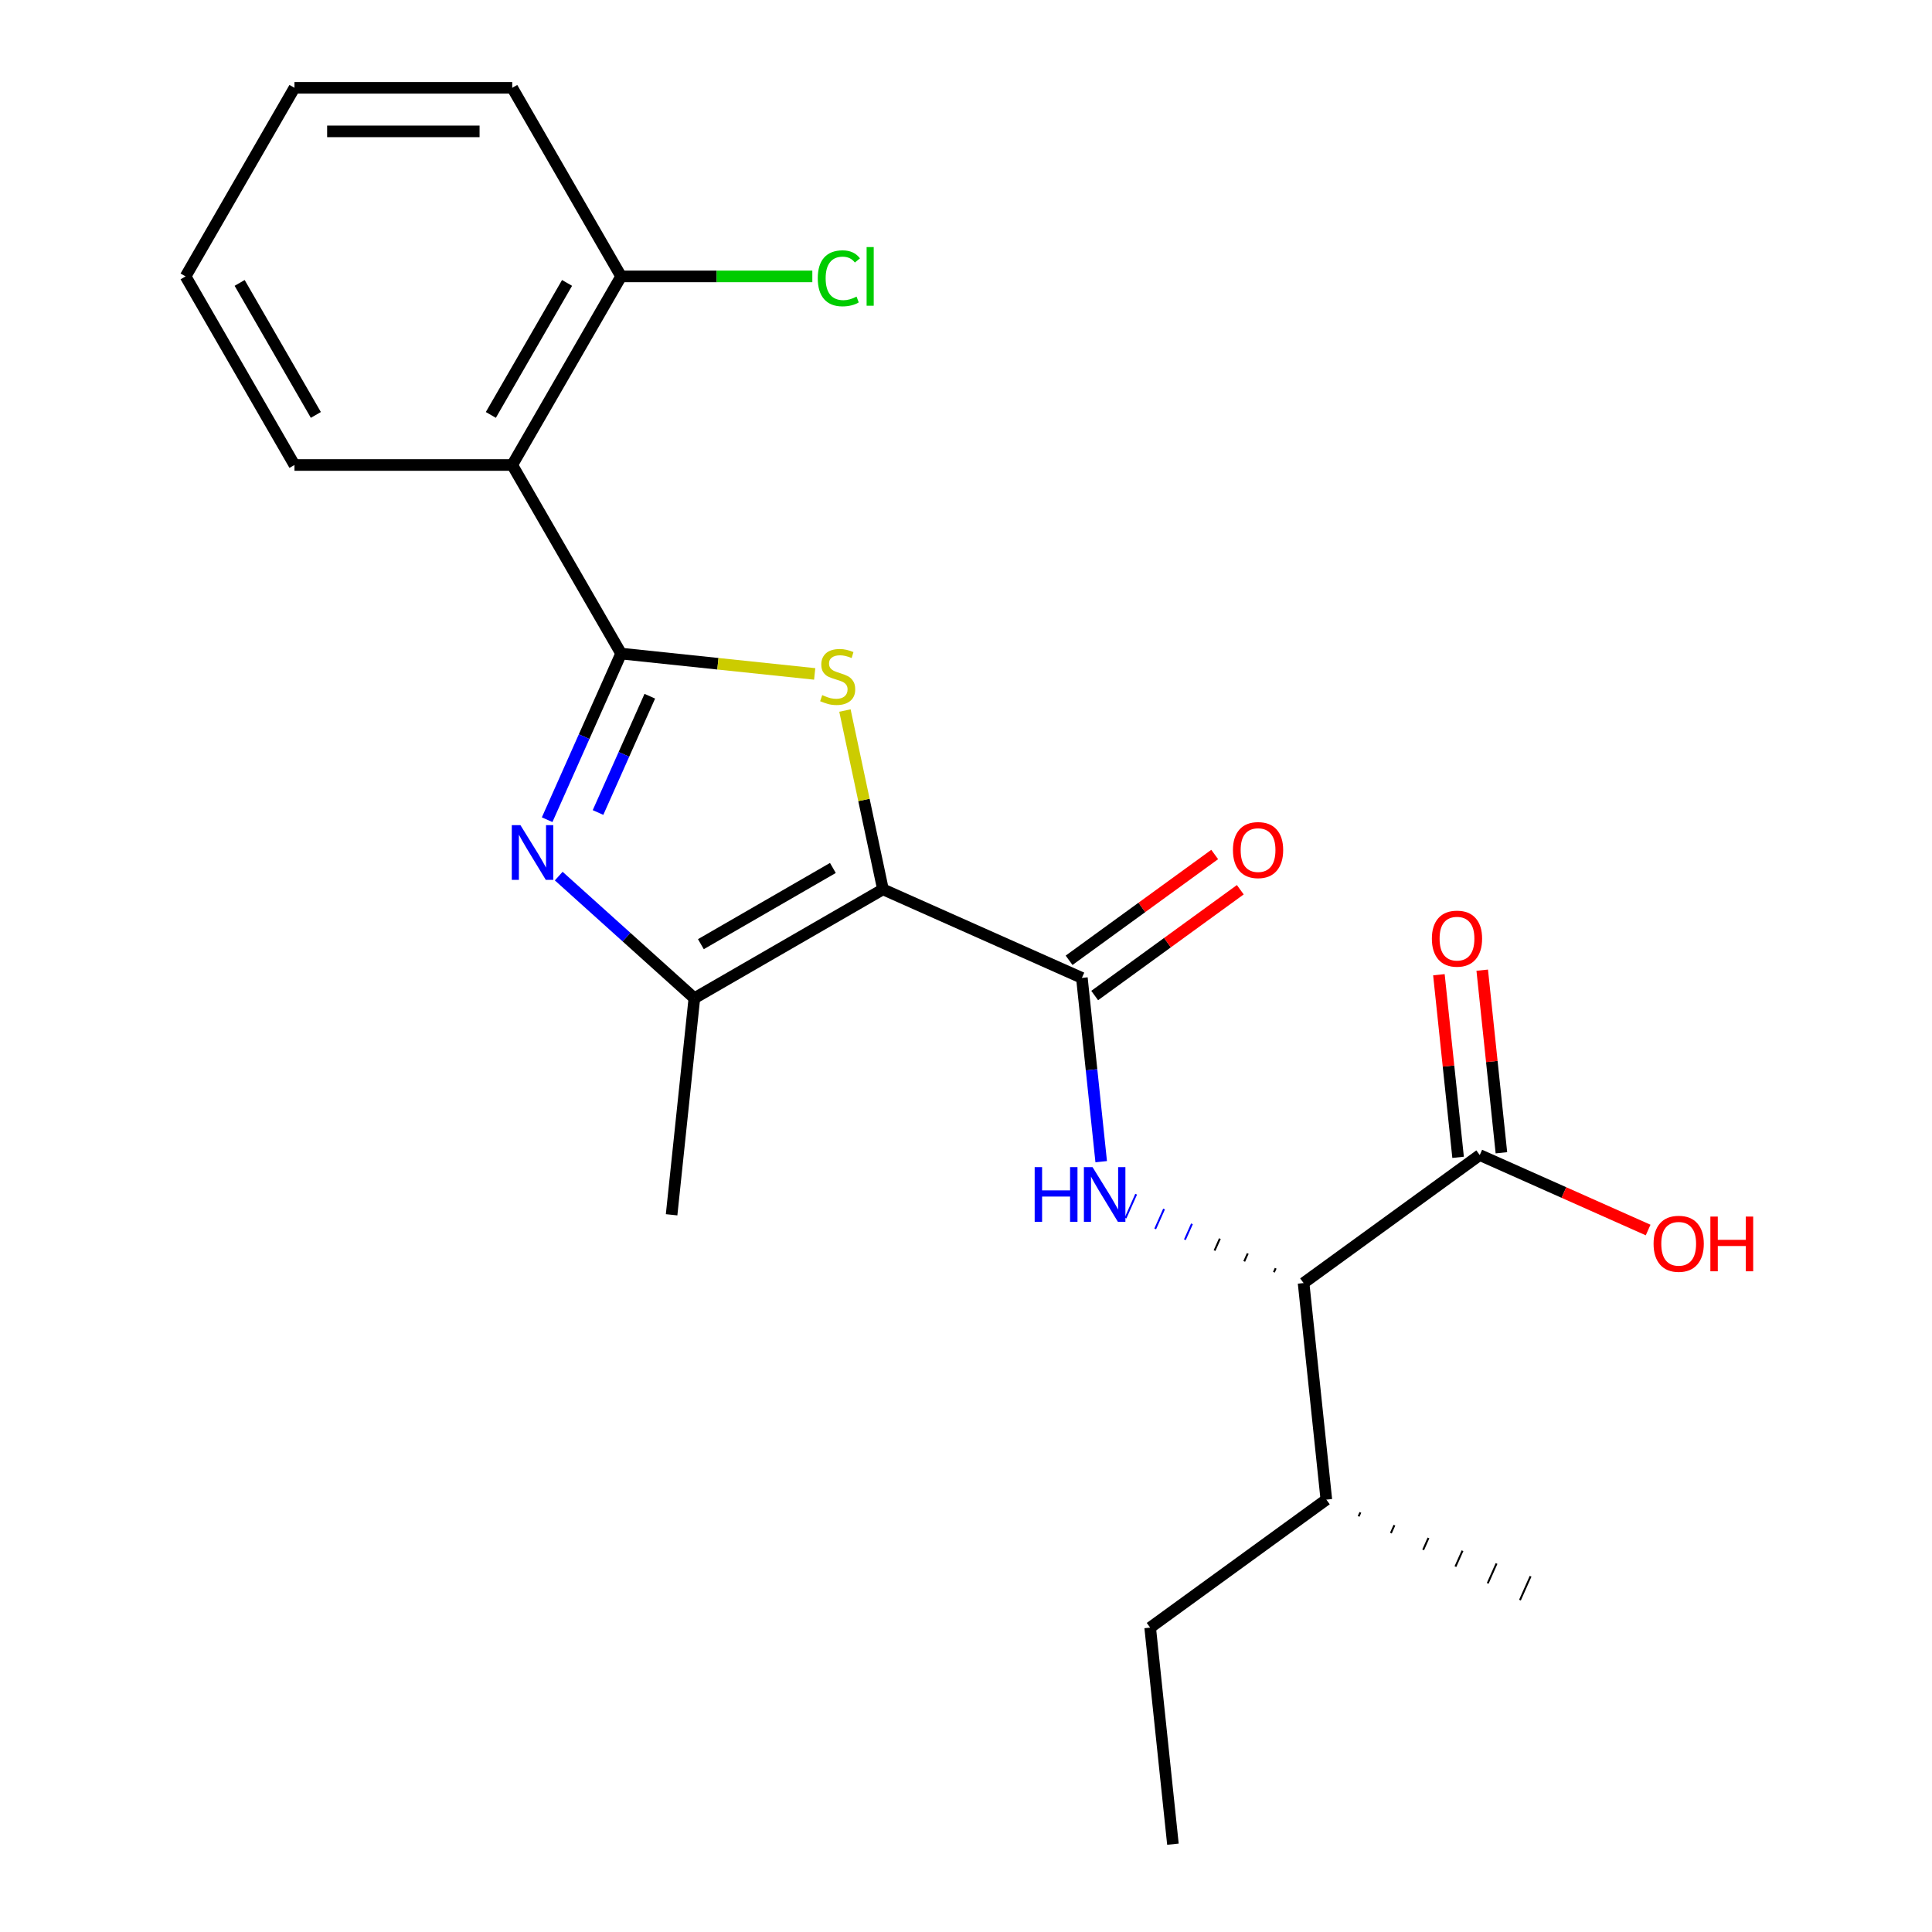 <?xml version='1.0' encoding='iso-8859-1'?>
<svg version='1.1' baseProfile='full'
              xmlns='http://www.w3.org/2000/svg'
                      xmlns:rdkit='http://www.rdkit.org/xml'
                      xmlns:xlink='http://www.w3.org/1999/xlink'
                  xml:space='preserve'
width='1000px' height='1000px' viewBox='0 0 1000 1000'>
<!-- END OF HEADER -->
<rect style='opacity:1.0;fill:#FFFFFF;stroke:none' width='1000' height='1000' x='0' y='0'> </rect>
<path class='bond-1' d='M 457.014,460.321 L 447.178,414.045' style='fill:none;fill-rule:evenodd;stroke:#000000;stroke-width:6px;stroke-linecap:butt;stroke-linejoin:miter;stroke-opacity:1' />
<path class='bond-1' d='M 447.178,414.045 L 437.341,367.77' style='fill:none;fill-rule:evenodd;stroke:#CCCC00;stroke-width:6px;stroke-linecap:butt;stroke-linejoin:miter;stroke-opacity:1' />
<path class='bond-3' d='M 457.014,460.321 L 559.982,506.165' style='fill:none;fill-rule:evenodd;stroke:#000000;stroke-width:6px;stroke-linecap:butt;stroke-linejoin:miter;stroke-opacity:1' />
<path class='bond-4' d='M 457.014,460.321 L 359.402,516.677' style='fill:none;fill-rule:evenodd;stroke:#000000;stroke-width:6px;stroke-linecap:butt;stroke-linejoin:miter;stroke-opacity:1' />
<path class='bond-4' d='M 431.101,449.252 L 362.773,488.702' style='fill:none;fill-rule:evenodd;stroke:#000000;stroke-width:6px;stroke-linecap:butt;stroke-linejoin:miter;stroke-opacity:1' />
<path class='bond-0' d='M 321.485,338.29 L 371.583,343.556' style='fill:none;fill-rule:evenodd;stroke:#000000;stroke-width:6px;stroke-linecap:butt;stroke-linejoin:miter;stroke-opacity:1' />
<path class='bond-0' d='M 371.583,343.556 L 421.682,348.821' style='fill:none;fill-rule:evenodd;stroke:#CCCC00;stroke-width:6px;stroke-linecap:butt;stroke-linejoin:miter;stroke-opacity:1' />
<path class='bond-6' d='M 321.485,338.29 L 265.128,240.678' style='fill:none;fill-rule:evenodd;stroke:#000000;stroke-width:6px;stroke-linecap:butt;stroke-linejoin:miter;stroke-opacity:1' />
<path class='bond-23' d='M 321.485,338.29 L 302.342,381.285' style='fill:none;fill-rule:evenodd;stroke:#000000;stroke-width:6px;stroke-linecap:butt;stroke-linejoin:miter;stroke-opacity:1' />
<path class='bond-23' d='M 302.342,381.285 L 283.199,424.28' style='fill:none;fill-rule:evenodd;stroke:#0000FF;stroke-width:6px;stroke-linecap:butt;stroke-linejoin:miter;stroke-opacity:1' />
<path class='bond-23' d='M 336.335,360.357 L 322.936,390.454' style='fill:none;fill-rule:evenodd;stroke:#000000;stroke-width:6px;stroke-linecap:butt;stroke-linejoin:miter;stroke-opacity:1' />
<path class='bond-23' d='M 322.936,390.454 L 309.536,420.551' style='fill:none;fill-rule:evenodd;stroke:#0000FF;stroke-width:6px;stroke-linecap:butt;stroke-linejoin:miter;stroke-opacity:1' />
<path class='bond-2' d='M 289.198,453.466 L 324.3,485.071' style='fill:none;fill-rule:evenodd;stroke:#0000FF;stroke-width:6px;stroke-linecap:butt;stroke-linejoin:miter;stroke-opacity:1' />
<path class='bond-2' d='M 324.3,485.071 L 359.402,516.677' style='fill:none;fill-rule:evenodd;stroke:#000000;stroke-width:6px;stroke-linecap:butt;stroke-linejoin:miter;stroke-opacity:1' />
<path class='bond-5' d='M 559.982,506.165 L 564.98,553.724' style='fill:none;fill-rule:evenodd;stroke:#000000;stroke-width:6px;stroke-linecap:butt;stroke-linejoin:miter;stroke-opacity:1' />
<path class='bond-5' d='M 564.98,553.724 L 569.979,601.283' style='fill:none;fill-rule:evenodd;stroke:#0000FF;stroke-width:6px;stroke-linecap:butt;stroke-linejoin:miter;stroke-opacity:1' />
<path class='bond-10' d='M 566.607,515.284 L 604.291,487.905' style='fill:none;fill-rule:evenodd;stroke:#000000;stroke-width:6px;stroke-linecap:butt;stroke-linejoin:miter;stroke-opacity:1' />
<path class='bond-10' d='M 604.291,487.905 L 641.975,460.526' style='fill:none;fill-rule:evenodd;stroke:#FF0000;stroke-width:6px;stroke-linecap:butt;stroke-linejoin:miter;stroke-opacity:1' />
<path class='bond-10' d='M 553.357,497.047 L 591.041,469.668' style='fill:none;fill-rule:evenodd;stroke:#000000;stroke-width:6px;stroke-linecap:butt;stroke-linejoin:miter;stroke-opacity:1' />
<path class='bond-10' d='M 591.041,469.668 L 628.725,442.288' style='fill:none;fill-rule:evenodd;stroke:#FF0000;stroke-width:6px;stroke-linecap:butt;stroke-linejoin:miter;stroke-opacity:1' />
<path class='bond-15' d='M 359.402,516.677 L 347.62,628.772' style='fill:none;fill-rule:evenodd;stroke:#000000;stroke-width:6px;stroke-linecap:butt;stroke-linejoin:miter;stroke-opacity:1' />
<path class='bond-7' d='M 660.288,656.44 L 659.371,658.5' style='fill:none;fill-rule:evenodd;stroke:#000000;stroke-width:1.0px;stroke-linecap:butt;stroke-linejoin:miter;stroke-opacity:1' />
<path class='bond-7' d='M 645.845,648.776 L 644.011,652.895' style='fill:none;fill-rule:evenodd;stroke:#000000;stroke-width:1.0px;stroke-linecap:butt;stroke-linejoin:miter;stroke-opacity:1' />
<path class='bond-7' d='M 631.402,641.112 L 628.651,647.29' style='fill:none;fill-rule:evenodd;stroke:#000000;stroke-width:1.0px;stroke-linecap:butt;stroke-linejoin:miter;stroke-opacity:1' />
<path class='bond-7' d='M 616.958,633.447 L 613.291,641.685' style='fill:none;fill-rule:evenodd;stroke:#0000FF;stroke-width:1.0px;stroke-linecap:butt;stroke-linejoin:miter;stroke-opacity:1' />
<path class='bond-7' d='M 602.515,625.783 L 597.931,636.08' style='fill:none;fill-rule:evenodd;stroke:#0000FF;stroke-width:1.0px;stroke-linecap:butt;stroke-linejoin:miter;stroke-opacity:1' />
<path class='bond-7' d='M 588.072,618.119 L 582.571,630.475' style='fill:none;fill-rule:evenodd;stroke:#0000FF;stroke-width:1.0px;stroke-linecap:butt;stroke-linejoin:miter;stroke-opacity:1' />
<path class='bond-9' d='M 265.128,240.678 L 321.485,143.066' style='fill:none;fill-rule:evenodd;stroke:#000000;stroke-width:6px;stroke-linecap:butt;stroke-linejoin:miter;stroke-opacity:1' />
<path class='bond-9' d='M 254.06,214.765 L 293.509,146.437' style='fill:none;fill-rule:evenodd;stroke:#000000;stroke-width:6px;stroke-linecap:butt;stroke-linejoin:miter;stroke-opacity:1' />
<path class='bond-16' d='M 265.128,240.678 L 152.416,240.678' style='fill:none;fill-rule:evenodd;stroke:#000000;stroke-width:6px;stroke-linecap:butt;stroke-linejoin:miter;stroke-opacity:1' />
<path class='bond-8' d='M 674.731,664.105 L 765.918,597.854' style='fill:none;fill-rule:evenodd;stroke:#000000;stroke-width:6px;stroke-linecap:butt;stroke-linejoin:miter;stroke-opacity:1' />
<path class='bond-12' d='M 674.731,664.105 L 686.513,776.2' style='fill:none;fill-rule:evenodd;stroke:#000000;stroke-width:6px;stroke-linecap:butt;stroke-linejoin:miter;stroke-opacity:1' />
<path class='bond-11' d='M 777.127,596.676 L 772.16,549.417' style='fill:none;fill-rule:evenodd;stroke:#000000;stroke-width:6px;stroke-linecap:butt;stroke-linejoin:miter;stroke-opacity:1' />
<path class='bond-11' d='M 772.16,549.417 L 767.193,502.159' style='fill:none;fill-rule:evenodd;stroke:#FF0000;stroke-width:6px;stroke-linecap:butt;stroke-linejoin:miter;stroke-opacity:1' />
<path class='bond-11' d='M 754.708,599.032 L 749.741,551.774' style='fill:none;fill-rule:evenodd;stroke:#000000;stroke-width:6px;stroke-linecap:butt;stroke-linejoin:miter;stroke-opacity:1' />
<path class='bond-11' d='M 749.741,551.774 L 744.774,504.515' style='fill:none;fill-rule:evenodd;stroke:#FF0000;stroke-width:6px;stroke-linecap:butt;stroke-linejoin:miter;stroke-opacity:1' />
<path class='bond-13' d='M 765.918,597.854 L 809.493,617.255' style='fill:none;fill-rule:evenodd;stroke:#000000;stroke-width:6px;stroke-linecap:butt;stroke-linejoin:miter;stroke-opacity:1' />
<path class='bond-13' d='M 809.493,617.255 L 853.068,636.656' style='fill:none;fill-rule:evenodd;stroke:#FF0000;stroke-width:6px;stroke-linecap:butt;stroke-linejoin:miter;stroke-opacity:1' />
<path class='bond-14' d='M 321.485,143.066 L 370.972,143.066' style='fill:none;fill-rule:evenodd;stroke:#000000;stroke-width:6px;stroke-linecap:butt;stroke-linejoin:miter;stroke-opacity:1' />
<path class='bond-14' d='M 370.972,143.066 L 420.459,143.066' style='fill:none;fill-rule:evenodd;stroke:#00CC00;stroke-width:6px;stroke-linecap:butt;stroke-linejoin:miter;stroke-opacity:1' />
<path class='bond-17' d='M 321.485,143.066 L 265.128,45.455' style='fill:none;fill-rule:evenodd;stroke:#000000;stroke-width:6px;stroke-linecap:butt;stroke-linejoin:miter;stroke-opacity:1' />
<path class='bond-18' d='M 686.513,776.2 L 595.327,842.45' style='fill:none;fill-rule:evenodd;stroke:#000000;stroke-width:6px;stroke-linecap:butt;stroke-linejoin:miter;stroke-opacity:1' />
<path class='bond-19' d='M 703.216,784.87 L 704.133,782.811' style='fill:none;fill-rule:evenodd;stroke:#000000;stroke-width:1.0px;stroke-linecap:butt;stroke-linejoin:miter;stroke-opacity:1' />
<path class='bond-19' d='M 719.919,793.541 L 721.753,789.422' style='fill:none;fill-rule:evenodd;stroke:#000000;stroke-width:1.0px;stroke-linecap:butt;stroke-linejoin:miter;stroke-opacity:1' />
<path class='bond-19' d='M 736.622,802.211 L 739.372,796.033' style='fill:none;fill-rule:evenodd;stroke:#000000;stroke-width:1.0px;stroke-linecap:butt;stroke-linejoin:miter;stroke-opacity:1' />
<path class='bond-19' d='M 753.325,810.881 L 756.992,802.644' style='fill:none;fill-rule:evenodd;stroke:#000000;stroke-width:1.0px;stroke-linecap:butt;stroke-linejoin:miter;stroke-opacity:1' />
<path class='bond-19' d='M 770.028,819.552 L 774.612,809.255' style='fill:none;fill-rule:evenodd;stroke:#000000;stroke-width:1.0px;stroke-linecap:butt;stroke-linejoin:miter;stroke-opacity:1' />
<path class='bond-19' d='M 786.73,828.222 L 792.232,815.866' style='fill:none;fill-rule:evenodd;stroke:#000000;stroke-width:1.0px;stroke-linecap:butt;stroke-linejoin:miter;stroke-opacity:1' />
<path class='bond-20' d='M 152.416,240.678 L 96.06,143.066' style='fill:none;fill-rule:evenodd;stroke:#000000;stroke-width:6px;stroke-linecap:butt;stroke-linejoin:miter;stroke-opacity:1' />
<path class='bond-20' d='M 163.485,214.765 L 124.036,146.437' style='fill:none;fill-rule:evenodd;stroke:#000000;stroke-width:6px;stroke-linecap:butt;stroke-linejoin:miter;stroke-opacity:1' />
<path class='bond-24' d='M 265.128,45.455 L 152.416,45.455' style='fill:none;fill-rule:evenodd;stroke:#000000;stroke-width:6px;stroke-linecap:butt;stroke-linejoin:miter;stroke-opacity:1' />
<path class='bond-24' d='M 248.222,67.997 L 169.323,67.997' style='fill:none;fill-rule:evenodd;stroke:#000000;stroke-width:6px;stroke-linecap:butt;stroke-linejoin:miter;stroke-opacity:1' />
<path class='bond-21' d='M 595.327,842.45 L 607.108,954.545' style='fill:none;fill-rule:evenodd;stroke:#000000;stroke-width:6px;stroke-linecap:butt;stroke-linejoin:miter;stroke-opacity:1' />
<path class='bond-22' d='M 96.06,143.066 L 152.416,45.455' style='fill:none;fill-rule:evenodd;stroke:#000000;stroke-width:6px;stroke-linecap:butt;stroke-linejoin:miter;stroke-opacity:1' />
<path  class='atom-2' d='M 425.58 359.792
Q 425.9 359.912, 427.22 360.472
Q 428.54 361.032, 429.98 361.392
Q 431.46 361.712, 432.9 361.712
Q 435.58 361.712, 437.14 360.432
Q 438.7 359.112, 438.7 356.832
Q 438.7 355.272, 437.9 354.312
Q 437.14 353.352, 435.94 352.832
Q 434.74 352.312, 432.74 351.712
Q 430.22 350.952, 428.7 350.232
Q 427.22 349.512, 426.14 347.992
Q 425.1 346.472, 425.1 343.912
Q 425.1 340.352, 427.5 338.152
Q 429.94 335.952, 434.74 335.952
Q 438.02 335.952, 441.74 337.512
L 440.82 340.592
Q 437.42 339.192, 434.86 339.192
Q 432.1 339.192, 430.58 340.352
Q 429.06 341.472, 429.1 343.432
Q 429.1 344.952, 429.86 345.872
Q 430.66 346.792, 431.78 347.312
Q 432.94 347.832, 434.86 348.432
Q 437.42 349.232, 438.94 350.032
Q 440.46 350.832, 441.54 352.472
Q 442.66 354.072, 442.66 356.832
Q 442.66 360.752, 440.02 362.872
Q 437.42 364.952, 433.06 364.952
Q 430.54 364.952, 428.62 364.392
Q 426.74 363.872, 424.5 362.952
L 425.58 359.792
' fill='#CCCC00'/>
<path  class='atom-3' d='M 269.38 427.098
L 278.66 442.098
Q 279.58 443.578, 281.06 446.258
Q 282.54 448.938, 282.62 449.098
L 282.62 427.098
L 286.38 427.098
L 286.38 455.418
L 282.5 455.418
L 272.54 439.018
Q 271.38 437.098, 270.14 434.898
Q 268.94 432.698, 268.58 432.018
L 268.58 455.418
L 264.9 455.418
L 264.9 427.098
L 269.38 427.098
' fill='#0000FF'/>
<path  class='atom-6' d='M 535.544 604.1
L 539.384 604.1
L 539.384 616.14
L 553.864 616.14
L 553.864 604.1
L 557.704 604.1
L 557.704 632.42
L 553.864 632.42
L 553.864 619.34
L 539.384 619.34
L 539.384 632.42
L 535.544 632.42
L 535.544 604.1
' fill='#0000FF'/>
<path  class='atom-6' d='M 565.504 604.1
L 574.784 619.1
Q 575.704 620.58, 577.184 623.26
Q 578.664 625.94, 578.744 626.1
L 578.744 604.1
L 582.504 604.1
L 582.504 632.42
L 578.624 632.42
L 568.664 616.02
Q 567.504 614.1, 566.264 611.9
Q 565.064 609.7, 564.704 609.02
L 564.704 632.42
L 561.024 632.42
L 561.024 604.1
L 565.504 604.1
' fill='#0000FF'/>
<path  class='atom-11' d='M 638.168 439.995
Q 638.168 433.195, 641.528 429.395
Q 644.888 425.595, 651.168 425.595
Q 657.448 425.595, 660.808 429.395
Q 664.168 433.195, 664.168 439.995
Q 664.168 446.875, 660.768 450.795
Q 657.368 454.675, 651.168 454.675
Q 644.928 454.675, 641.528 450.795
Q 638.168 446.915, 638.168 439.995
M 651.168 451.475
Q 655.488 451.475, 657.808 448.595
Q 660.168 445.675, 660.168 439.995
Q 660.168 434.435, 657.808 431.635
Q 655.488 428.795, 651.168 428.795
Q 646.848 428.795, 644.488 431.595
Q 642.168 434.395, 642.168 439.995
Q 642.168 445.715, 644.488 448.595
Q 646.848 451.475, 651.168 451.475
' fill='#FF0000'/>
<path  class='atom-12' d='M 741.136 485.839
Q 741.136 479.039, 744.496 475.239
Q 747.856 471.439, 754.136 471.439
Q 760.416 471.439, 763.776 475.239
Q 767.136 479.039, 767.136 485.839
Q 767.136 492.719, 763.736 496.639
Q 760.336 500.519, 754.136 500.519
Q 747.896 500.519, 744.496 496.639
Q 741.136 492.759, 741.136 485.839
M 754.136 497.319
Q 758.456 497.319, 760.776 494.439
Q 763.136 491.519, 763.136 485.839
Q 763.136 480.279, 760.776 477.479
Q 758.456 474.639, 754.136 474.639
Q 749.816 474.639, 747.456 477.439
Q 745.136 480.239, 745.136 485.839
Q 745.136 491.559, 747.456 494.439
Q 749.816 497.319, 754.136 497.319
' fill='#FF0000'/>
<path  class='atom-14' d='M 855.886 643.778
Q 855.886 636.978, 859.246 633.178
Q 862.606 629.378, 868.886 629.378
Q 875.166 629.378, 878.526 633.178
Q 881.886 636.978, 881.886 643.778
Q 881.886 650.658, 878.486 654.578
Q 875.086 658.458, 868.886 658.458
Q 862.646 658.458, 859.246 654.578
Q 855.886 650.698, 855.886 643.778
M 868.886 655.258
Q 873.206 655.258, 875.526 652.378
Q 877.886 649.458, 877.886 643.778
Q 877.886 638.218, 875.526 635.418
Q 873.206 632.578, 868.886 632.578
Q 864.566 632.578, 862.206 635.378
Q 859.886 638.178, 859.886 643.778
Q 859.886 649.498, 862.206 652.378
Q 864.566 655.258, 868.886 655.258
' fill='#FF0000'/>
<path  class='atom-14' d='M 885.286 629.698
L 889.126 629.698
L 889.126 641.738
L 903.606 641.738
L 903.606 629.698
L 907.446 629.698
L 907.446 658.018
L 903.606 658.018
L 903.606 644.938
L 889.126 644.938
L 889.126 658.018
L 885.286 658.018
L 885.286 629.698
' fill='#FF0000'/>
<path  class='atom-15' d='M 423.277 144.046
Q 423.277 137.006, 426.557 133.326
Q 429.877 129.606, 436.157 129.606
Q 441.997 129.606, 445.117 133.726
L 442.477 135.886
Q 440.197 132.886, 436.157 132.886
Q 431.877 132.886, 429.597 135.766
Q 427.357 138.606, 427.357 144.046
Q 427.357 149.646, 429.677 152.526
Q 432.037 155.406, 436.597 155.406
Q 439.717 155.406, 443.357 153.526
L 444.477 156.526
Q 442.997 157.486, 440.757 158.046
Q 438.517 158.606, 436.037 158.606
Q 429.877 158.606, 426.557 154.846
Q 423.277 151.086, 423.277 144.046
' fill='#00CC00'/>
<path  class='atom-15' d='M 448.557 127.886
L 452.237 127.886
L 452.237 158.246
L 448.557 158.246
L 448.557 127.886
' fill='#00CC00'/>
</svg>
